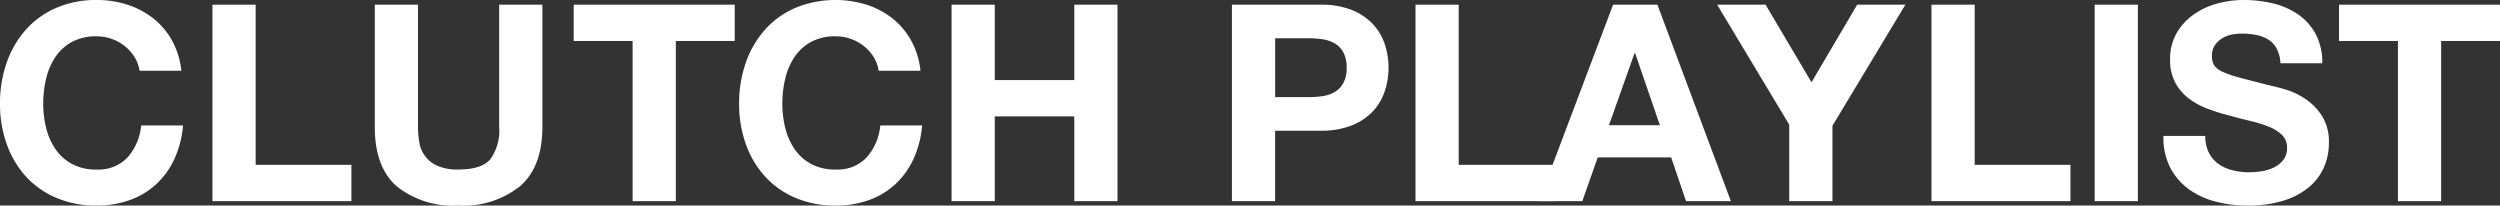 <svg xmlns="http://www.w3.org/2000/svg" width="269.505" height="22.16" viewBox="0 0 269.505 22.16">
  <rect x="0" y="0" width="269.505" height="22.16" fill="#333333" stroke="none"/>
  <g id="グループ_5489" data-name="グループ 5489" transform="translate(-792.721 -8447.417)">
    <path id="パス_11450" data-name="パス 11450" d="M14.506,6.155a4.668,4.668,0,0,0-1.037-1.171,4.854,4.854,0,0,0-3.056-1.069,5.425,5.425,0,0,0-2.669.609,5.036,5.036,0,0,0-1.78,1.631,7.141,7.141,0,0,0-.994,2.329,11.613,11.613,0,0,0-.311,2.7,10.8,10.8,0,0,0,.311,2.595,7.013,7.013,0,0,0,.994,2.271,5.081,5.081,0,0,0,1.78,1.616,5.436,5.436,0,0,0,2.669.609,4.306,4.306,0,0,0,3.337-1.306,6.033,6.033,0,0,0,1.469-3.442h4.509a10.778,10.778,0,0,1-.92,3.59,8.592,8.592,0,0,1-1.958,2.729A8.35,8.35,0,0,1,14,21.565a10.456,10.456,0,0,1-3.59.593,10.862,10.862,0,0,1-4.376-.846,9.377,9.377,0,0,1-3.278-2.329A10.306,10.306,0,0,1,.713,15.5,12.769,12.769,0,0,1,0,11.183,13.207,13.207,0,0,1,.713,6.777,10.6,10.6,0,0,1,2.759,3.232,9.368,9.368,0,0,1,6.036.859,10.709,10.709,0,0,1,10.413,0,10.691,10.691,0,0,1,13.72.5a8.955,8.955,0,0,1,2.788,1.468A7.93,7.93,0,0,1,18.54,4.36,8.516,8.516,0,0,1,19.55,7.623H15.041a3.812,3.812,0,0,0-.535-1.468" transform="translate(792.721 8447.418)" fill="#fff"/>
    <path id="パス_11451" data-name="パス 11451" d="M26.757.486V17.751H37.079v3.914H22.1V.486Z" transform="translate(793.523 8447.436)" fill="#fff"/>
    <path id="パス_11452" data-name="パス 11452" d="M54.652,20.049a9.785,9.785,0,0,1-6.645,2.091,9.743,9.743,0,0,1-6.659-2.077q-2.36-2.074-2.36-6.406V.486h4.658V13.657a9.556,9.556,0,0,0,.148,1.691,3.294,3.294,0,0,0,1.943,2.507,5.393,5.393,0,0,0,2.269.4q2.492,0,3.442-1.113a5.306,5.306,0,0,0,.949-3.485V.486h4.657V13.657q0,4.3-2.4,6.392" transform="translate(794.136 8447.436)" fill="#fff"/>
    <path id="パス_11453" data-name="パス 11453" d="M59.682,4.4V.486H77.037V4.4H70.689V21.667H66.031V4.4Z" transform="translate(794.887 8447.436)" fill="#fff"/>
    <path id="パス_11454" data-name="パス 11454" d="M91.394,6.155a4.668,4.668,0,0,0-1.037-1.171A4.854,4.854,0,0,0,87.3,3.914a5.425,5.425,0,0,0-2.669.609,5.036,5.036,0,0,0-1.78,1.631,7.142,7.142,0,0,0-.994,2.329,11.613,11.613,0,0,0-.311,2.7,10.8,10.8,0,0,0,.311,2.595,7.013,7.013,0,0,0,.994,2.271,5.081,5.081,0,0,0,1.78,1.616,5.436,5.436,0,0,0,2.669.609,4.306,4.306,0,0,0,3.337-1.306,6.033,6.033,0,0,0,1.469-3.442h4.509a10.778,10.778,0,0,1-.92,3.59,8.592,8.592,0,0,1-1.958,2.729,8.35,8.35,0,0,1-2.848,1.721,10.456,10.456,0,0,1-3.59.593,10.862,10.862,0,0,1-4.376-.846,9.377,9.377,0,0,1-3.278-2.329A10.306,10.306,0,0,1,77.6,15.5a12.769,12.769,0,0,1-.713-4.316A13.206,13.206,0,0,1,77.6,6.777a10.6,10.6,0,0,1,2.046-3.545A9.368,9.368,0,0,1,82.924.859,11.367,11.367,0,0,1,90.608.5,8.955,8.955,0,0,1,93.4,1.971,7.93,7.93,0,0,1,95.428,4.36a8.515,8.515,0,0,1,1.009,3.263H91.929a3.812,3.812,0,0,0-.535-1.468" transform="translate(795.512 8447.418)" fill="#fff"/>
    <path id="パス_11455" data-name="パス 11455" d="M103.645.486V8.615h8.573V.486h4.658v21.18h-4.658V12.53h-8.573v9.136H98.988V.486Z" transform="translate(796.313 8447.436)" fill="#fff"/>
    <path id="パス_11456" data-name="パス 11456" d="M137.71.486a8.835,8.835,0,0,1,3.382.578,6.332,6.332,0,0,1,2.268,1.529,5.908,5.908,0,0,1,1.277,2.165,8.123,8.123,0,0,1,0,5.029,5.874,5.874,0,0,1-1.277,2.179,6.3,6.3,0,0,1-2.268,1.527,8.834,8.834,0,0,1-3.382.579h-4.9v7.594h-4.657V.486Zm-1.276,9.968a9.667,9.667,0,0,0,1.542-.119,3.585,3.585,0,0,0,1.3-.459,2.507,2.507,0,0,0,.9-.964,3.377,3.377,0,0,0,.343-1.632,3.365,3.365,0,0,0-.343-1.631,2.5,2.5,0,0,0-.9-.965,3.586,3.586,0,0,0-1.3-.46,9.916,9.916,0,0,0-1.542-.118h-3.62v6.348Z" transform="translate(797.372 8447.436)" fill="#fff"/>
    <path id="パス_11457" data-name="パス 11457" d="M151.908.486V17.751H162.23v3.914H147.25V.486Z" transform="translate(798.064 8447.436)" fill="#fff"/>
    <path id="パス_11458" data-name="パス 11458" d="M172.864.486l7.92,21.181h-4.835l-1.6-4.717h-7.921l-1.66,4.717h-4.688L168.087.486Zm.267,12.993-2.671-7.772H170.4l-2.759,7.772Z" transform="translate(798.529 8447.436)" fill="#fff"/>
    <path id="パス_11459" data-name="パス 11459" d="M178.63.486h5.221L188.8,8.851,193.729.486h5.192l-7.861,13.053v8.127H186.4V13.42Z" transform="translate(799.203 8447.436)" fill="#fff"/>
    <path id="パス_11460" data-name="パス 11460" d="M205.585.486V17.751h10.322v3.914H200.927V.486Z" transform="translate(800.012 8447.436)" fill="#fff"/>
    <rect id="長方形_2801" data-name="長方形 2801" width="4.658" height="21.18" transform="translate(1018.53 8447.922)" fill="#fff"/>
    <path id="パス_11461" data-name="パス 11461" d="M229.953,16.464a3.356,3.356,0,0,0,1.024,1.2,4.429,4.429,0,0,0,1.5.683,7.083,7.083,0,0,0,1.779.223,9.26,9.26,0,0,0,1.335-.1,4.663,4.663,0,0,0,1.336-.4,2.92,2.92,0,0,0,1.038-.817,2.045,2.045,0,0,0,.414-1.32,1.859,1.859,0,0,0-.549-1.394,4.346,4.346,0,0,0-1.438-.889,14.248,14.248,0,0,0-2.018-.624q-1.127-.267-2.283-.593a19.959,19.959,0,0,1-2.315-.727,7.955,7.955,0,0,1-2.018-1.112,5.246,5.246,0,0,1-1.437-1.706,5.167,5.167,0,0,1-.549-2.478,5.542,5.542,0,0,1,.7-2.832,6.329,6.329,0,0,1,1.824-2A7.96,7.96,0,0,1,230.845.385,10.842,10.842,0,0,1,233.691,0a13.447,13.447,0,0,1,3.189.371,7.968,7.968,0,0,1,2.715,1.2,6.079,6.079,0,0,1,1.883,2.12,6.518,6.518,0,0,1,.7,3.131h-4.51a3.726,3.726,0,0,0-.4-1.573,2.623,2.623,0,0,0-.9-.978,3.854,3.854,0,0,0-1.29-.5,7.988,7.988,0,0,0-1.588-.148,5.414,5.414,0,0,0-1.127.119,3,3,0,0,0-1.023.415,2.583,2.583,0,0,0-.756.742,1.987,1.987,0,0,0-.3,1.126,1.9,1.9,0,0,0,.236,1.009,2.119,2.119,0,0,0,.935.712,11.823,11.823,0,0,0,1.929.653q1.23.326,3.218.831.594.117,1.648.429a7.9,7.9,0,0,1,2.09.995,6.3,6.3,0,0,1,1.795,1.823,5.2,5.2,0,0,1,.756,2.923,6.479,6.479,0,0,1-.564,2.7,5.852,5.852,0,0,1-1.677,2.15,8.036,8.036,0,0,1-2.758,1.41,13.1,13.1,0,0,1-3.813.5,13.362,13.362,0,0,1-3.4-.431,8.491,8.491,0,0,1-2.907-1.349,6.651,6.651,0,0,1-2-2.343,6.983,6.983,0,0,1-.712-3.381h4.509a3.885,3.885,0,0,0,.385,1.809" transform="translate(800.889 8447.418)" fill="#fff"/>
    <path id="パス_11462" data-name="パス 11462" d="M243.322,4.4V.486h17.353V4.4h-6.347V21.667H249.67V4.4Z" transform="translate(801.551 8447.436)" fill="#fff"/>
  </g>
</svg>
